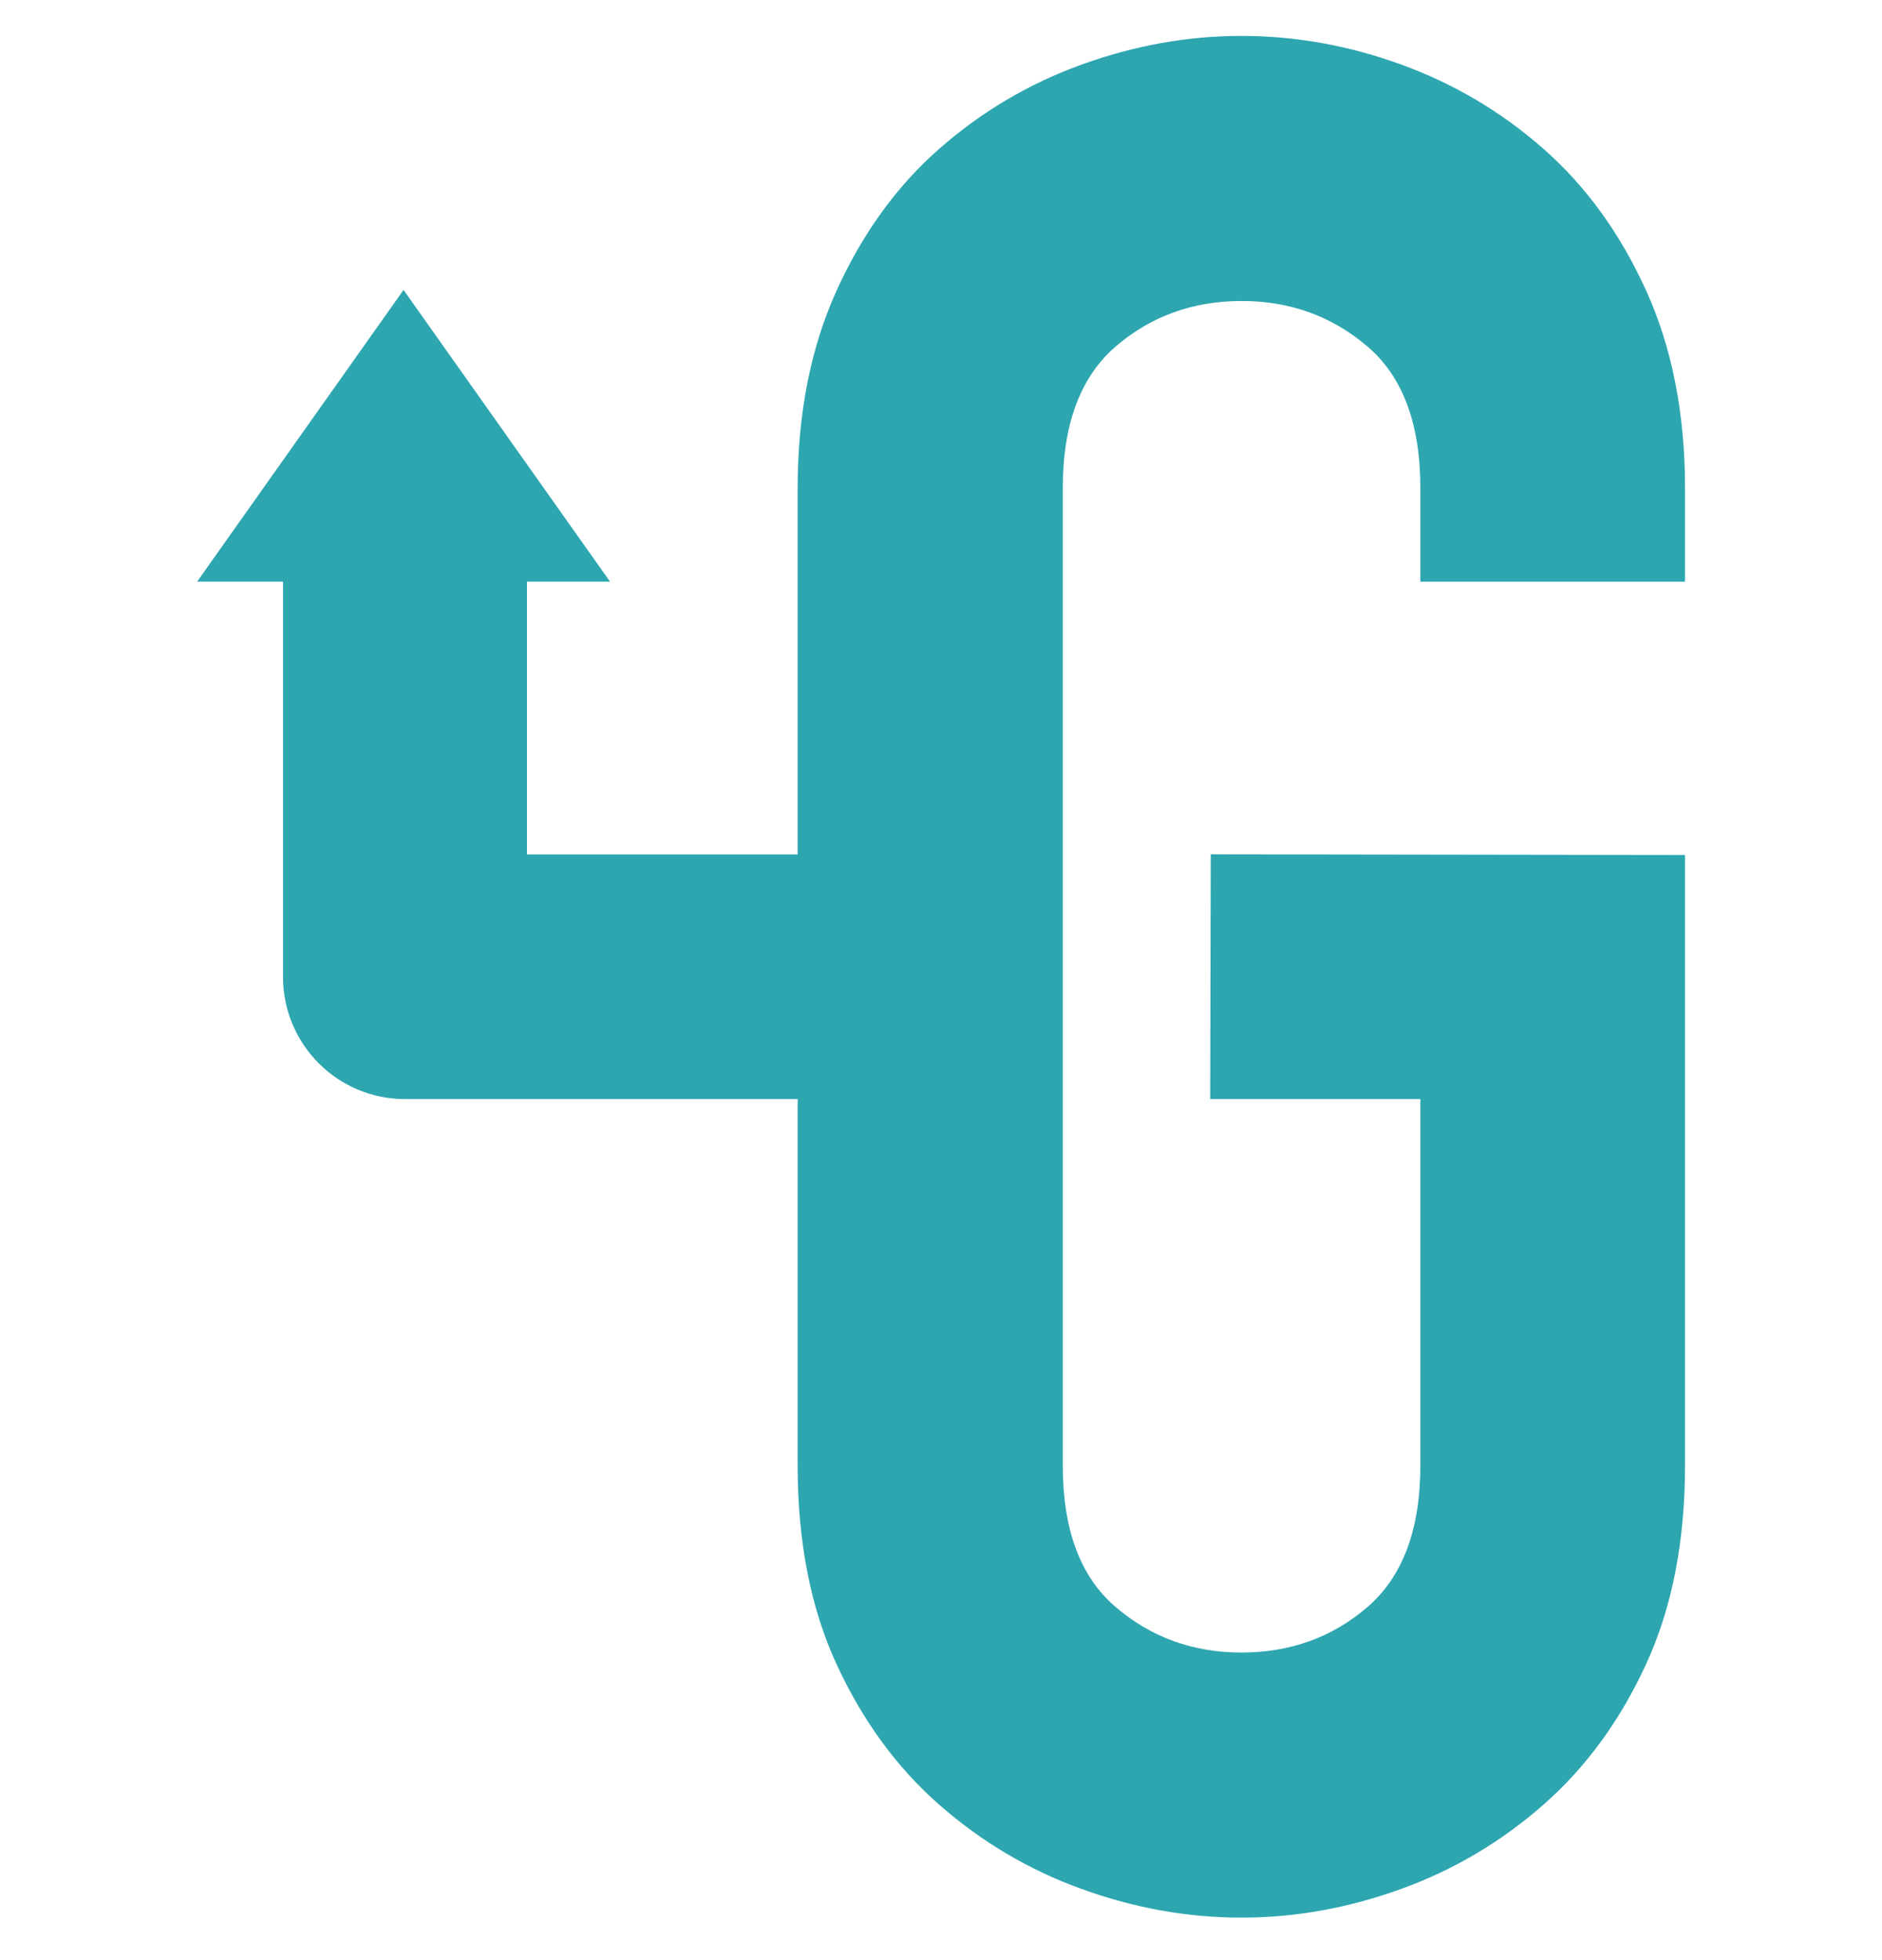 <svg width="24" height="25" viewBox="0 0 24 25" fill="none" xmlns="http://www.w3.org/2000/svg">
<g clip-path="url(#clip0_2522_1002)">
<path fill-rule="evenodd" clip-rule="evenodd" d="M10.172 14.018V18.691C10.172 19.663 10.337 20.508 10.668 21.226C10.999 21.944 11.435 22.541 11.975 23.016C12.516 23.491 13.123 23.851 13.795 24.093C14.467 24.337 15.147 24.458 15.83 24.458C16.513 24.458 17.192 24.337 17.865 24.093C18.537 23.851 19.144 23.491 19.684 23.016C20.225 22.541 20.661 21.944 20.991 21.226C21.322 20.508 21.488 19.663 21.488 18.691V10.905L15.44 10.896L15.433 14.018H18.113V18.691C18.113 19.508 17.887 20.11 17.438 20.497C16.989 20.884 16.451 21.077 15.833 21.077C15.215 21.077 14.681 20.884 14.228 20.497C13.775 20.111 13.553 19.508 13.553 18.691V6.226C13.553 5.408 13.779 4.806 14.228 4.419C14.677 4.032 15.215 3.839 15.833 3.839C16.451 3.839 16.985 4.032 17.438 4.419C17.89 4.805 18.113 5.408 18.113 6.226V7.419H21.488V6.226C21.488 5.275 21.323 4.436 20.992 3.706C20.661 2.977 20.225 2.375 19.685 1.9C19.145 1.424 18.537 1.066 17.865 0.822C17.193 0.578 16.514 0.458 15.83 0.458C15.146 0.458 14.468 0.58 13.795 0.823C13.122 1.066 12.516 1.425 11.975 1.9C11.435 2.375 10.999 2.977 10.668 3.707C10.338 4.436 10.172 5.276 10.172 6.226V10.898H6.72V7.418H7.779L5.146 3.698L2.514 7.418H3.609V12.458C3.609 13.32 4.305 14.018 5.165 14.018H10.173H10.172Z" fill="#2DA6B0"/>
</g>
<defs>
<clipPath id="clip0_2522_1002">
<rect width="24" height="24" fill="white" transform="translate(0 0.458)"/>
</clipPath>
</defs>
</svg>
